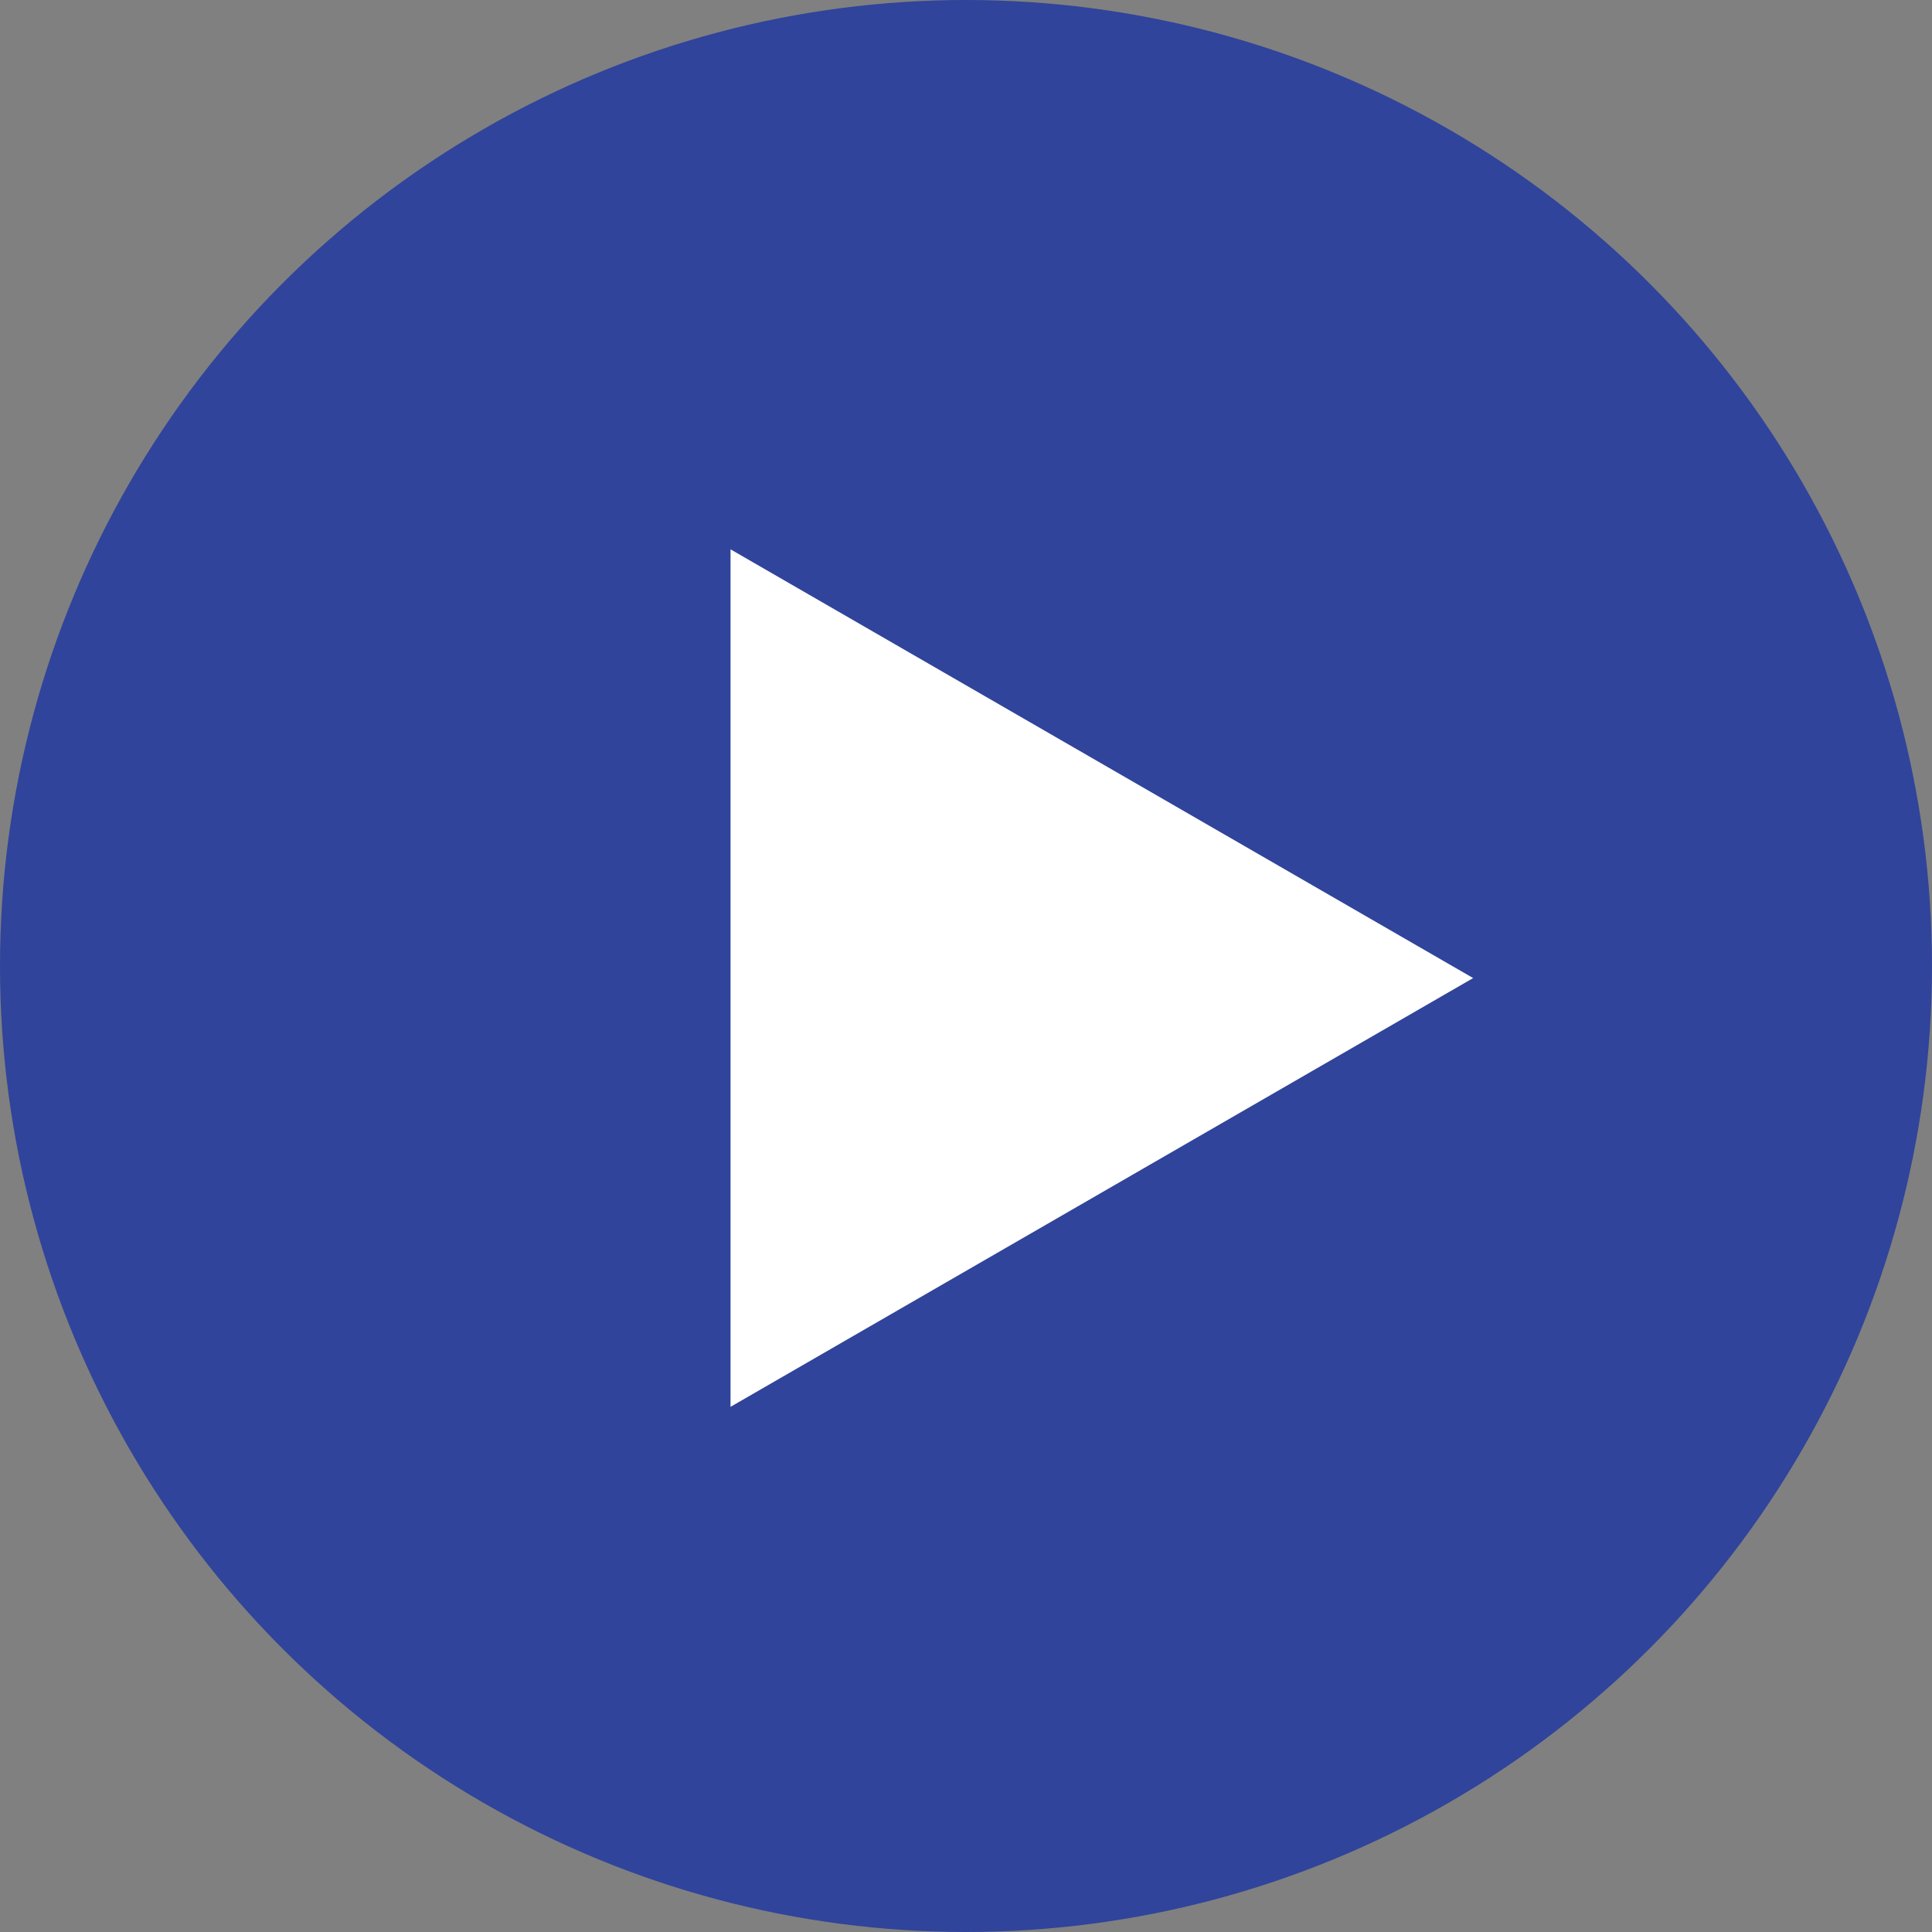 <svg width="80" height="80" viewBox="0 0 80 80" fill="none" xmlns="http://www.w3.org/2000/svg">
<rect x="0" y="0" width="80" height="80" fill="#808080" stroke="none"/>
<circle cx="40" cy="40" r="40" fill="#30449B"/>
<path d="M61 40.5L30.25 58.254L30.25 22.747L61 40.5Z" fill="white"/>
</svg>
